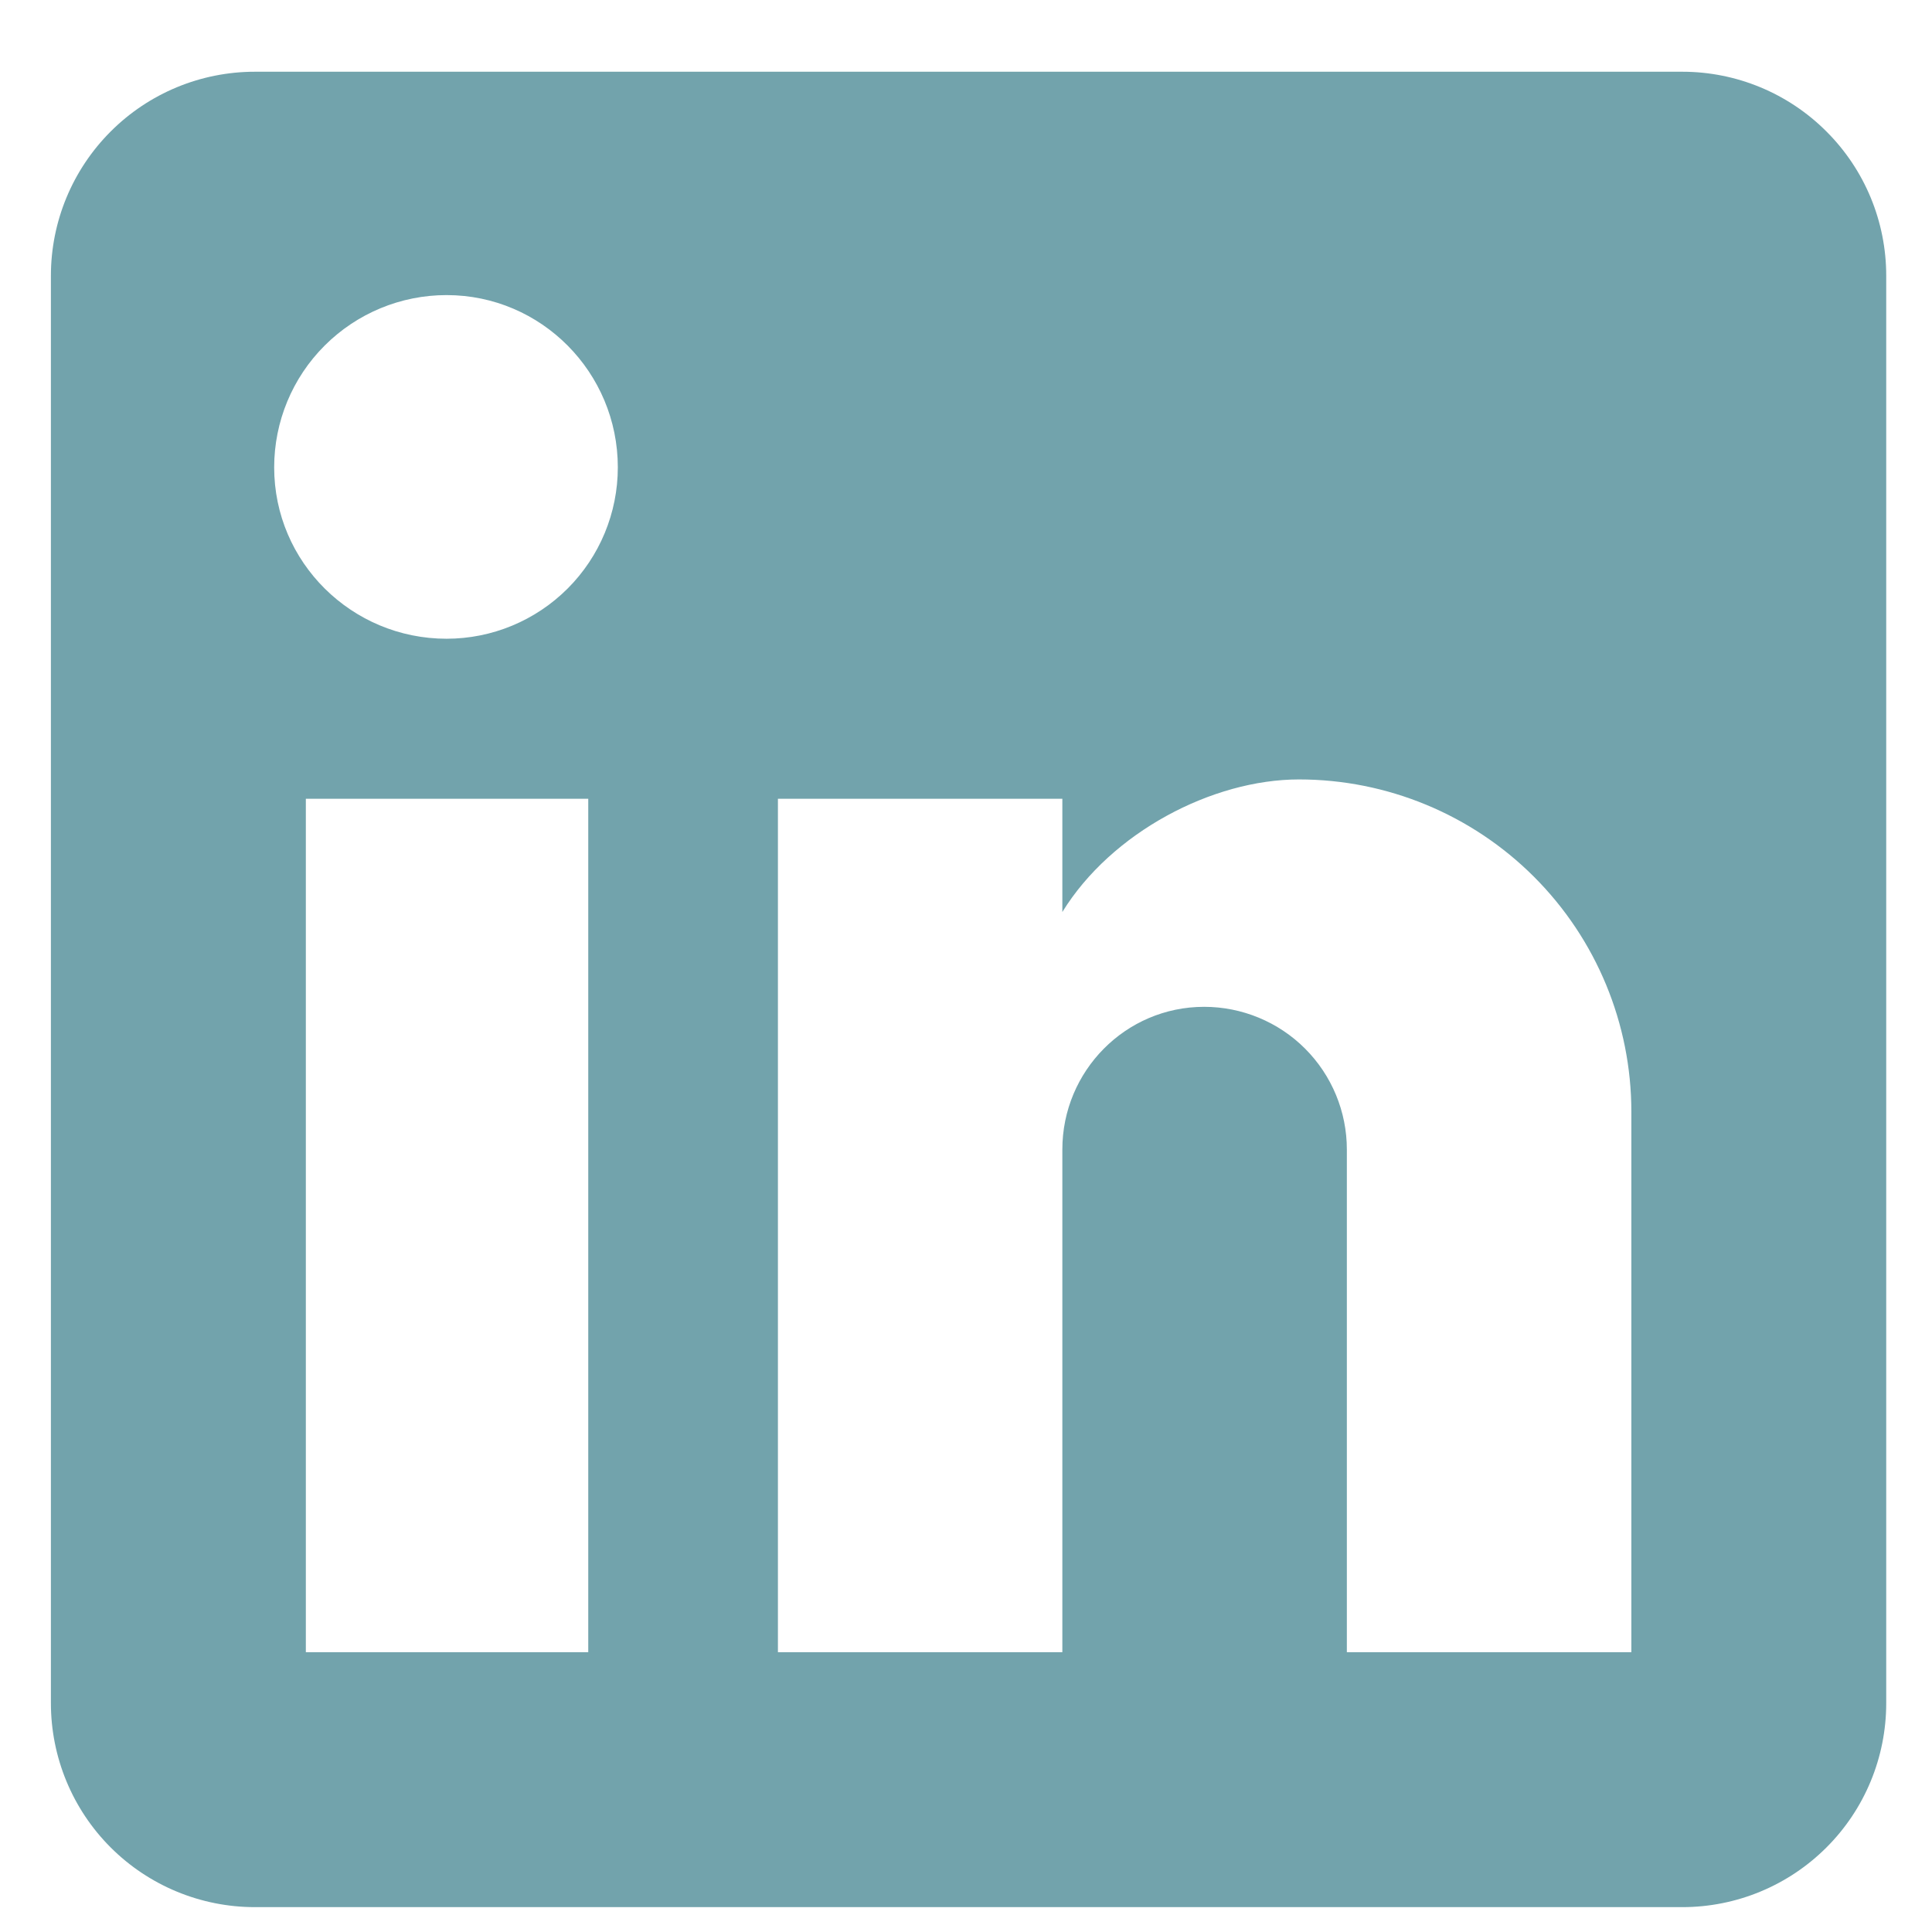 <svg width="23" height="23" viewBox="0 0 23 23" fill="none" xmlns="http://www.w3.org/2000/svg">
<path d="M20.028 0.854C20.672 0.854 21.289 1.11 21.744 1.566C22.2 2.021 22.455 2.638 22.455 3.282V20.276C22.455 20.92 22.2 21.538 21.744 21.993C21.289 22.448 20.672 22.704 20.028 22.704H3.034C2.39 22.704 1.772 22.448 1.317 21.993C0.862 21.538 0.606 20.92 0.606 20.276V3.282C0.606 2.638 0.862 2.021 1.317 1.566C1.772 1.11 2.39 0.854 3.034 0.854H20.028ZM19.421 19.669V13.236C19.421 12.186 19.004 11.18 18.262 10.438C17.52 9.696 16.513 9.279 15.464 9.279C14.432 9.279 13.23 9.91 12.647 10.857V9.509H9.261V19.669H12.647V13.685C12.647 12.75 13.4 11.986 14.335 11.986C14.785 11.986 15.218 12.165 15.536 12.483C15.855 12.802 16.034 13.234 16.034 13.685V19.669H19.421ZM5.316 7.604C5.857 7.604 6.375 7.389 6.758 7.006C7.14 6.624 7.355 6.105 7.355 5.564C7.355 4.435 6.445 3.513 5.316 3.513C4.772 3.513 4.25 3.729 3.865 4.114C3.48 4.498 3.264 5.02 3.264 5.564C3.264 6.693 4.187 7.604 5.316 7.604ZM7.003 19.669V9.509H3.641V19.669H7.003Z" fill="#72A3AC"/>
</svg>
